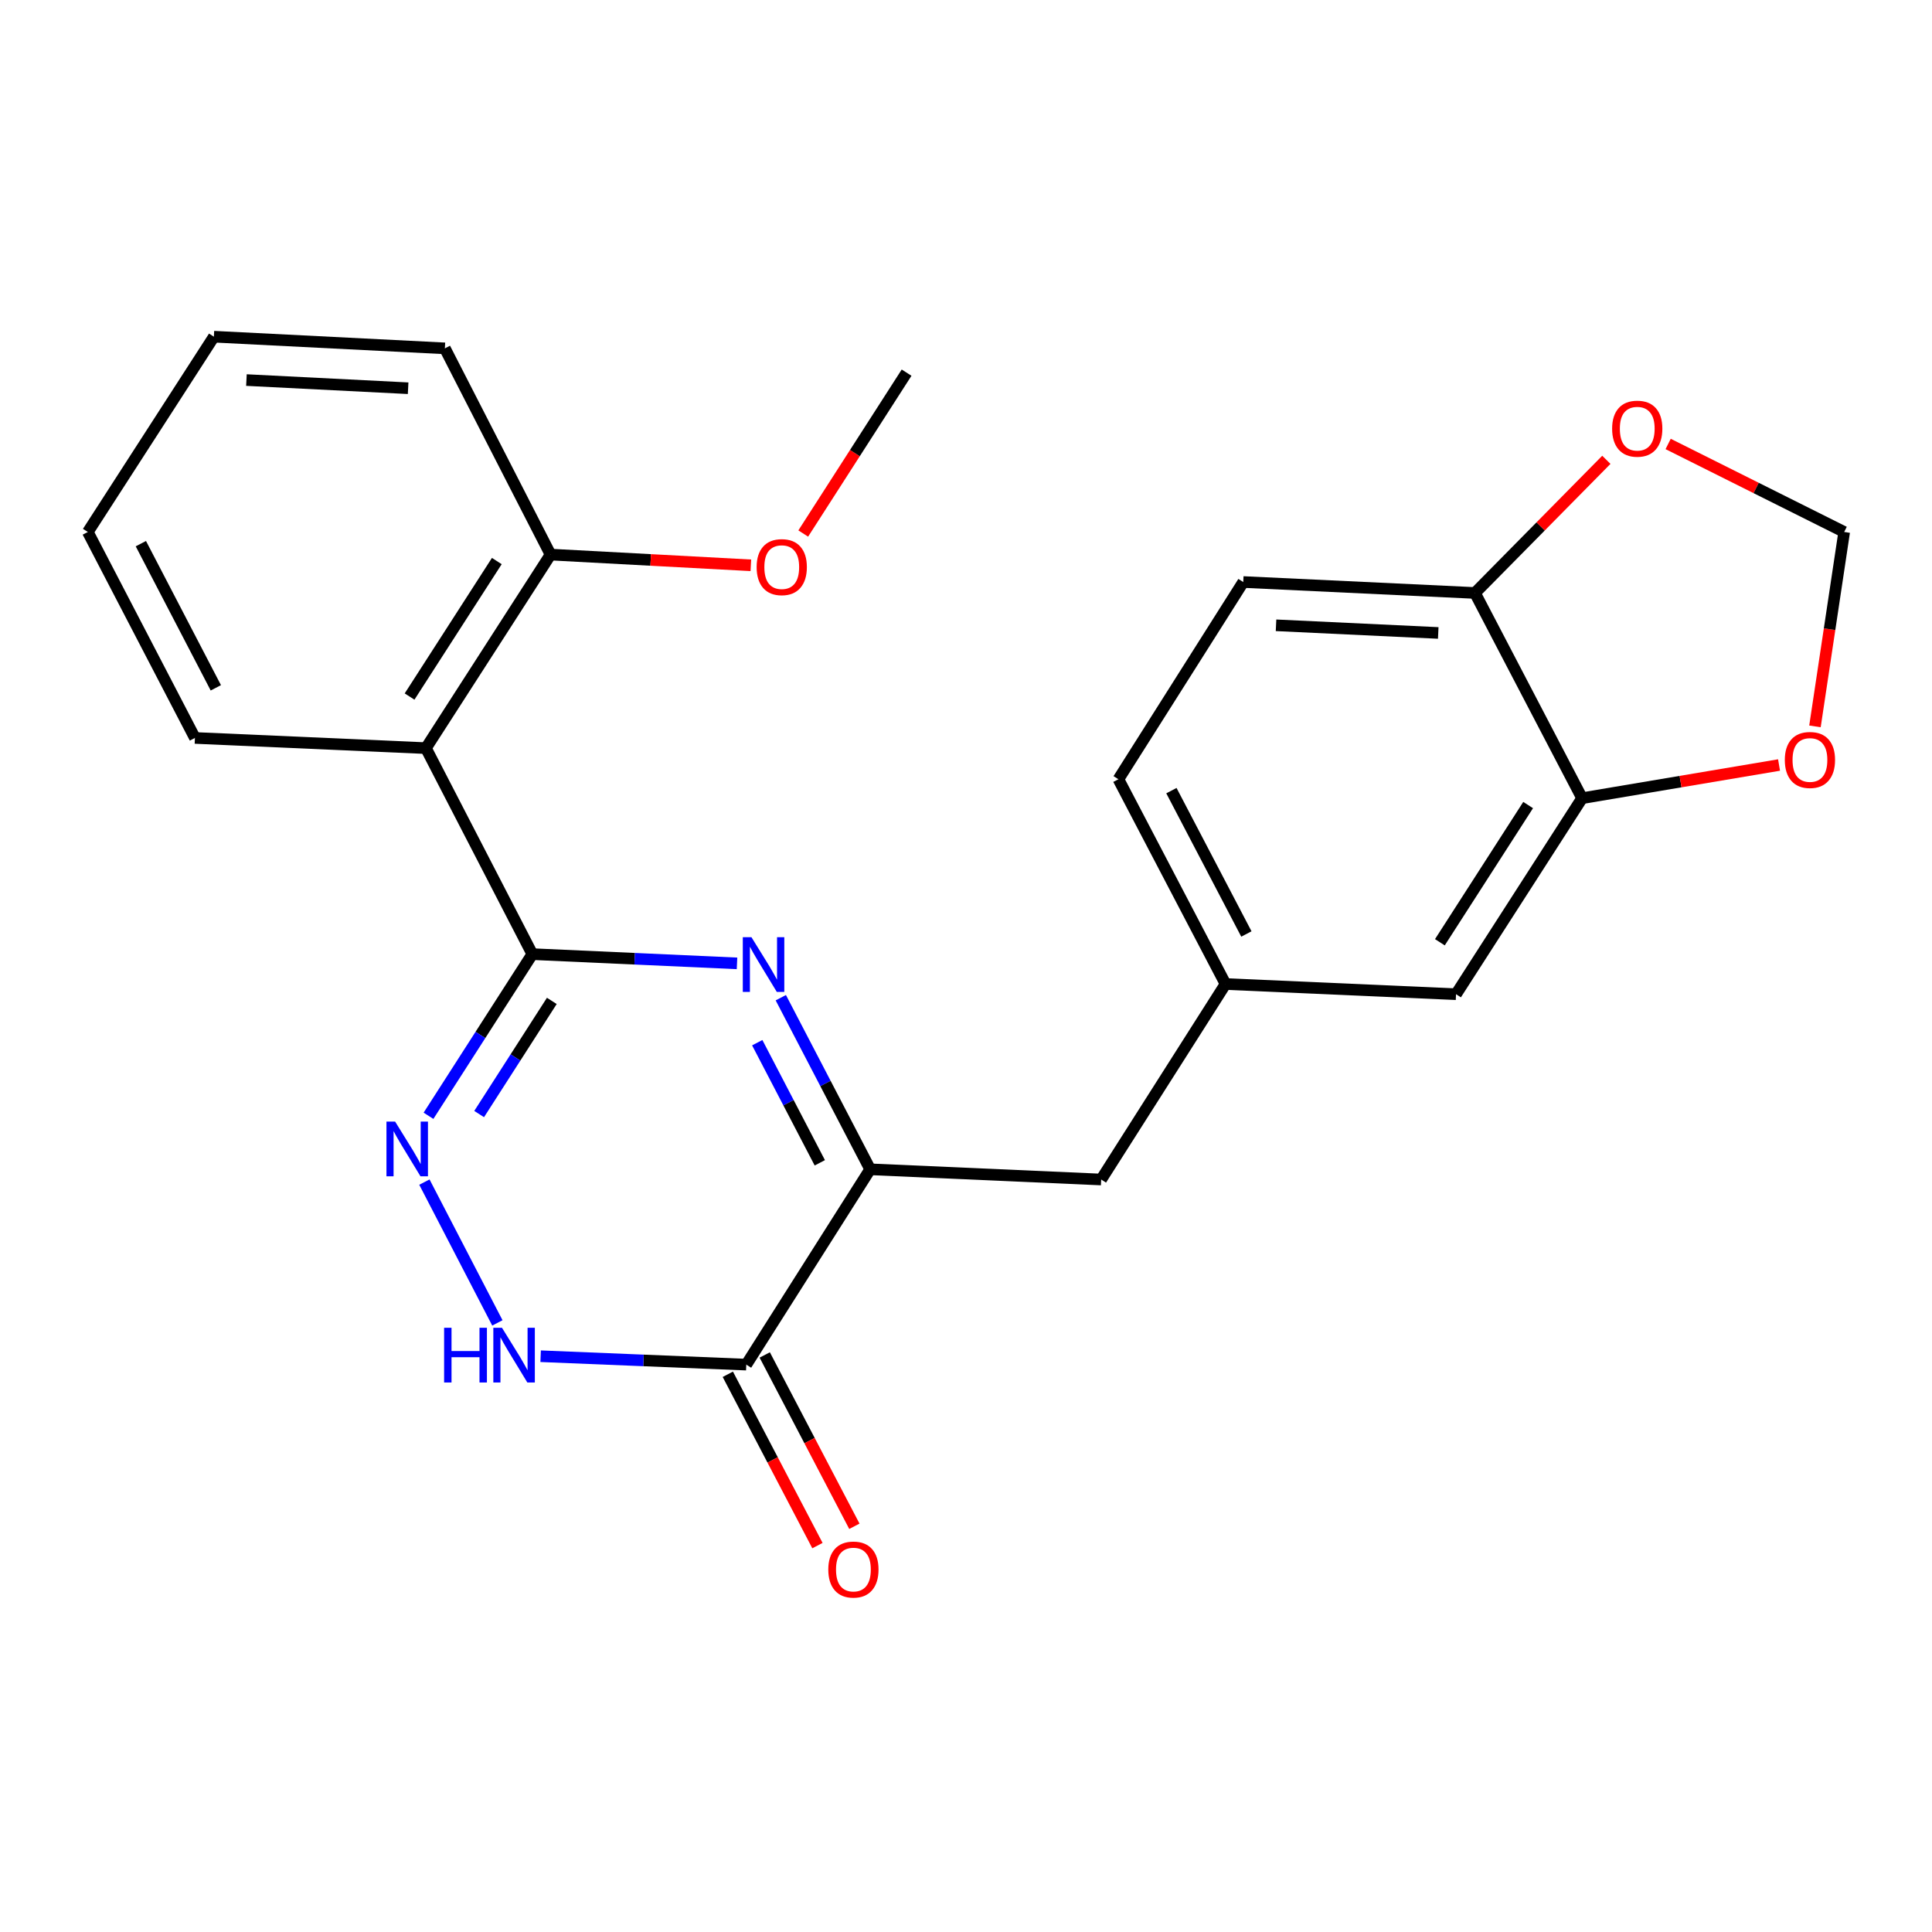 <?xml version='1.0' encoding='iso-8859-1'?>
<svg version='1.1' baseProfile='full'
              xmlns='http://www.w3.org/2000/svg'
                      xmlns:rdkit='http://www.rdkit.org/xml'
                      xmlns:xlink='http://www.w3.org/1999/xlink'
                  xml:space='preserve'
width='1000px' height='1000px' viewBox='0 0 1000 1000'>
<!-- END OF HEADER -->
<rect style='opacity:1.0;fill:#FFFFFF;stroke:none' width='1000' height='1000' x='0' y='0'> </rect>
<path class='bond-0' d='M 275.531,493.854 L 328.505,496.246' style='fill:none;fill-rule:evenodd;stroke:#000000;stroke-width:6px;stroke-linecap:butt;stroke-linejoin:miter;stroke-opacity:1' />
<path class='bond-0' d='M 328.505,496.246 L 381.479,498.639' style='fill:none;fill-rule:evenodd;stroke:#0000FF;stroke-width:6px;stroke-linecap:butt;stroke-linejoin:miter;stroke-opacity:1' />
<path class='bond-1' d='M 275.531,493.854 L 248.661,535.692' style='fill:none;fill-rule:evenodd;stroke:#000000;stroke-width:6px;stroke-linecap:butt;stroke-linejoin:miter;stroke-opacity:1' />
<path class='bond-1' d='M 248.661,535.692 L 221.79,577.53' style='fill:none;fill-rule:evenodd;stroke:#0000FF;stroke-width:6px;stroke-linecap:butt;stroke-linejoin:miter;stroke-opacity:1' />
<path class='bond-1' d='M 285.62,518.062 L 266.81,547.349' style='fill:none;fill-rule:evenodd;stroke:#000000;stroke-width:6px;stroke-linecap:butt;stroke-linejoin:miter;stroke-opacity:1' />
<path class='bond-1' d='M 266.81,547.349 L 248.001,576.635' style='fill:none;fill-rule:evenodd;stroke:#0000FF;stroke-width:6px;stroke-linecap:butt;stroke-linejoin:miter;stroke-opacity:1' />
<path class='bond-5' d='M 275.531,493.854 L 220.454,387.234' style='fill:none;fill-rule:evenodd;stroke:#000000;stroke-width:6px;stroke-linecap:butt;stroke-linejoin:miter;stroke-opacity:1' />
<path class='bond-2' d='M 404.143,516.406 L 427.271,560.819' style='fill:none;fill-rule:evenodd;stroke:#0000FF;stroke-width:6px;stroke-linecap:butt;stroke-linejoin:miter;stroke-opacity:1' />
<path class='bond-2' d='M 427.271,560.819 L 450.399,605.232' style='fill:none;fill-rule:evenodd;stroke:#000000;stroke-width:6px;stroke-linecap:butt;stroke-linejoin:miter;stroke-opacity:1' />
<path class='bond-2' d='M 391.949,539.693 L 408.139,570.782' style='fill:none;fill-rule:evenodd;stroke:#0000FF;stroke-width:6px;stroke-linecap:butt;stroke-linejoin:miter;stroke-opacity:1' />
<path class='bond-2' d='M 408.139,570.782 L 424.329,601.871' style='fill:none;fill-rule:evenodd;stroke:#000000;stroke-width:6px;stroke-linecap:butt;stroke-linejoin:miter;stroke-opacity:1' />
<path class='bond-4' d='M 219.668,611.851 L 257.442,684.732' style='fill:none;fill-rule:evenodd;stroke:#0000FF;stroke-width:6px;stroke-linecap:butt;stroke-linejoin:miter;stroke-opacity:1' />
<path class='bond-8' d='M 450.399,605.232 L 569.961,610.516' style='fill:none;fill-rule:evenodd;stroke:#000000;stroke-width:6px;stroke-linecap:butt;stroke-linejoin:miter;stroke-opacity:1' />
<path class='bond-24' d='M 450.399,605.232 L 386.274,706.327' style='fill:none;fill-rule:evenodd;stroke:#000000;stroke-width:6px;stroke-linecap:butt;stroke-linejoin:miter;stroke-opacity:1' />
<path class='bond-3' d='M 386.274,706.327 L 333.055,704.151' style='fill:none;fill-rule:evenodd;stroke:#000000;stroke-width:6px;stroke-linecap:butt;stroke-linejoin:miter;stroke-opacity:1' />
<path class='bond-3' d='M 333.055,704.151 L 279.835,701.976' style='fill:none;fill-rule:evenodd;stroke:#0000FF;stroke-width:6px;stroke-linecap:butt;stroke-linejoin:miter;stroke-opacity:1' />
<path class='bond-12' d='M 376.717,711.327 L 399.914,755.664' style='fill:none;fill-rule:evenodd;stroke:#000000;stroke-width:6px;stroke-linecap:butt;stroke-linejoin:miter;stroke-opacity:1' />
<path class='bond-12' d='M 399.914,755.664 L 423.11,800.001' style='fill:none;fill-rule:evenodd;stroke:#FF0000;stroke-width:6px;stroke-linecap:butt;stroke-linejoin:miter;stroke-opacity:1' />
<path class='bond-12' d='M 395.83,701.327 L 419.027,745.664' style='fill:none;fill-rule:evenodd;stroke:#000000;stroke-width:6px;stroke-linecap:butt;stroke-linejoin:miter;stroke-opacity:1' />
<path class='bond-12' d='M 419.027,745.664 L 442.223,790.001' style='fill:none;fill-rule:evenodd;stroke:#FF0000;stroke-width:6px;stroke-linecap:butt;stroke-linejoin:miter;stroke-opacity:1' />
<path class='bond-11' d='M 220.454,387.234 L 284.963,287.05' style='fill:none;fill-rule:evenodd;stroke:#000000;stroke-width:6px;stroke-linecap:butt;stroke-linejoin:miter;stroke-opacity:1' />
<path class='bond-11' d='M 211.994,360.529 L 257.15,290.399' style='fill:none;fill-rule:evenodd;stroke:#000000;stroke-width:6px;stroke-linecap:butt;stroke-linejoin:miter;stroke-opacity:1' />
<path class='bond-18' d='M 220.454,387.234 L 100.892,381.961' style='fill:none;fill-rule:evenodd;stroke:#000000;stroke-width:6px;stroke-linecap:butt;stroke-linejoin:miter;stroke-opacity:1' />
<path class='bond-6' d='M 818.889,413.143 L 753.637,514.598' style='fill:none;fill-rule:evenodd;stroke:#000000;stroke-width:6px;stroke-linecap:butt;stroke-linejoin:miter;stroke-opacity:1' />
<path class='bond-6' d='M 790.959,416.693 L 745.282,487.711' style='fill:none;fill-rule:evenodd;stroke:#000000;stroke-width:6px;stroke-linecap:butt;stroke-linejoin:miter;stroke-opacity:1' />
<path class='bond-9' d='M 818.889,413.143 L 869.86,404.556' style='fill:none;fill-rule:evenodd;stroke:#000000;stroke-width:6px;stroke-linecap:butt;stroke-linejoin:miter;stroke-opacity:1' />
<path class='bond-9' d='M 869.86,404.556 L 920.832,395.968' style='fill:none;fill-rule:evenodd;stroke:#FF0000;stroke-width:6px;stroke-linecap:butt;stroke-linejoin:miter;stroke-opacity:1' />
<path class='bond-26' d='M 818.889,413.143 L 763.44,306.919' style='fill:none;fill-rule:evenodd;stroke:#000000;stroke-width:6px;stroke-linecap:butt;stroke-linejoin:miter;stroke-opacity:1' />
<path class='bond-7' d='M 763.44,306.919 L 643.506,301.251' style='fill:none;fill-rule:evenodd;stroke:#000000;stroke-width:6px;stroke-linecap:butt;stroke-linejoin:miter;stroke-opacity:1' />
<path class='bond-7' d='M 744.431,327.615 L 660.478,323.648' style='fill:none;fill-rule:evenodd;stroke:#000000;stroke-width:6px;stroke-linecap:butt;stroke-linejoin:miter;stroke-opacity:1' />
<path class='bond-10' d='M 763.44,306.919 L 797.442,272.46' style='fill:none;fill-rule:evenodd;stroke:#000000;stroke-width:6px;stroke-linecap:butt;stroke-linejoin:miter;stroke-opacity:1' />
<path class='bond-10' d='M 797.442,272.46 L 831.445,238.002' style='fill:none;fill-rule:evenodd;stroke:#FF0000;stroke-width:6px;stroke-linecap:butt;stroke-linejoin:miter;stroke-opacity:1' />
<path class='bond-15' d='M 569.961,610.516 L 634.326,509.325' style='fill:none;fill-rule:evenodd;stroke:#000000;stroke-width:6px;stroke-linecap:butt;stroke-linejoin:miter;stroke-opacity:1' />
<path class='bond-13' d='M 939.422,375.973 L 946.984,325.663' style='fill:none;fill-rule:evenodd;stroke:#FF0000;stroke-width:6px;stroke-linecap:butt;stroke-linejoin:miter;stroke-opacity:1' />
<path class='bond-13' d='M 946.984,325.663 L 954.545,275.354' style='fill:none;fill-rule:evenodd;stroke:#000000;stroke-width:6px;stroke-linecap:butt;stroke-linejoin:miter;stroke-opacity:1' />
<path class='bond-27' d='M 863.428,229.795 L 908.987,252.574' style='fill:none;fill-rule:evenodd;stroke:#FF0000;stroke-width:6px;stroke-linecap:butt;stroke-linejoin:miter;stroke-opacity:1' />
<path class='bond-27' d='M 908.987,252.574 L 954.545,275.354' style='fill:none;fill-rule:evenodd;stroke:#000000;stroke-width:6px;stroke-linecap:butt;stroke-linejoin:miter;stroke-opacity:1' />
<path class='bond-19' d='M 284.963,287.05 L 336.8,289.827' style='fill:none;fill-rule:evenodd;stroke:#000000;stroke-width:6px;stroke-linecap:butt;stroke-linejoin:miter;stroke-opacity:1' />
<path class='bond-19' d='M 336.8,289.827 L 388.637,292.604' style='fill:none;fill-rule:evenodd;stroke:#FF0000;stroke-width:6px;stroke-linecap:butt;stroke-linejoin:miter;stroke-opacity:1' />
<path class='bond-20' d='M 284.963,287.05 L 230.269,180.31' style='fill:none;fill-rule:evenodd;stroke:#000000;stroke-width:6px;stroke-linecap:butt;stroke-linejoin:miter;stroke-opacity:1' />
<path class='bond-14' d='M 753.637,514.598 L 634.326,509.325' style='fill:none;fill-rule:evenodd;stroke:#000000;stroke-width:6px;stroke-linecap:butt;stroke-linejoin:miter;stroke-opacity:1' />
<path class='bond-17' d='M 634.326,509.325 L 578.889,403.329' style='fill:none;fill-rule:evenodd;stroke:#000000;stroke-width:6px;stroke-linecap:butt;stroke-linejoin:miter;stroke-opacity:1' />
<path class='bond-17' d='M 645.125,483.429 L 606.319,409.231' style='fill:none;fill-rule:evenodd;stroke:#000000;stroke-width:6px;stroke-linecap:butt;stroke-linejoin:miter;stroke-opacity:1' />
<path class='bond-16' d='M 643.506,301.251 L 578.889,403.329' style='fill:none;fill-rule:evenodd;stroke:#000000;stroke-width:6px;stroke-linecap:butt;stroke-linejoin:miter;stroke-opacity:1' />
<path class='bond-22' d='M 100.892,381.961 L 45.455,275.354' style='fill:none;fill-rule:evenodd;stroke:#000000;stroke-width:6px;stroke-linecap:butt;stroke-linejoin:miter;stroke-opacity:1' />
<path class='bond-22' d='M 111.714,356.018 L 72.908,281.393' style='fill:none;fill-rule:evenodd;stroke:#000000;stroke-width:6px;stroke-linecap:butt;stroke-linejoin:miter;stroke-opacity:1' />
<path class='bond-21' d='M 415.753,276.152 L 442.501,234.517' style='fill:none;fill-rule:evenodd;stroke:#FF0000;stroke-width:6px;stroke-linecap:butt;stroke-linejoin:miter;stroke-opacity:1' />
<path class='bond-21' d='M 442.501,234.517 L 469.25,192.881' style='fill:none;fill-rule:evenodd;stroke:#000000;stroke-width:6px;stroke-linecap:butt;stroke-linejoin:miter;stroke-opacity:1' />
<path class='bond-25' d='M 230.269,180.31 L 110.706,174.27' style='fill:none;fill-rule:evenodd;stroke:#000000;stroke-width:6px;stroke-linecap:butt;stroke-linejoin:miter;stroke-opacity:1' />
<path class='bond-25' d='M 211.246,200.947 L 127.552,196.72' style='fill:none;fill-rule:evenodd;stroke:#000000;stroke-width:6px;stroke-linecap:butt;stroke-linejoin:miter;stroke-opacity:1' />
<path class='bond-23' d='M 45.455,275.354 L 110.706,174.27' style='fill:none;fill-rule:evenodd;stroke:#000000;stroke-width:6px;stroke-linecap:butt;stroke-linejoin:miter;stroke-opacity:1' />
<path  class='atom-1' d='M 388.954 485.099
L 398.234 500.099
Q 399.154 501.579, 400.634 504.259
Q 402.114 506.939, 402.194 507.099
L 402.194 485.099
L 405.954 485.099
L 405.954 513.419
L 402.074 513.419
L 392.114 497.019
Q 390.954 495.099, 389.714 492.899
Q 388.514 490.699, 388.154 490.019
L 388.154 513.419
L 384.474 513.419
L 384.474 485.099
L 388.954 485.099
' fill='#0000FF'/>
<path  class='atom-2' d='M 204.511 580.526
L 213.791 595.526
Q 214.711 597.006, 216.191 599.686
Q 217.671 602.366, 217.751 602.526
L 217.751 580.526
L 221.511 580.526
L 221.511 608.846
L 217.631 608.846
L 207.671 592.446
Q 206.511 590.526, 205.271 588.326
Q 204.071 586.126, 203.711 585.446
L 203.711 608.846
L 200.031 608.846
L 200.031 580.526
L 204.511 580.526
' fill='#0000FF'/>
<path  class='atom-5' d='M 229.868 687.254
L 233.708 687.254
L 233.708 699.294
L 248.188 699.294
L 248.188 687.254
L 252.028 687.254
L 252.028 715.574
L 248.188 715.574
L 248.188 702.494
L 233.708 702.494
L 233.708 715.574
L 229.868 715.574
L 229.868 687.254
' fill='#0000FF'/>
<path  class='atom-5' d='M 259.828 687.254
L 269.108 702.254
Q 270.028 703.734, 271.508 706.414
Q 272.988 709.094, 273.068 709.254
L 273.068 687.254
L 276.828 687.254
L 276.828 715.574
L 272.948 715.574
L 262.988 699.174
Q 261.828 697.254, 260.588 695.054
Q 259.388 692.854, 259.028 692.174
L 259.028 715.574
L 255.348 715.574
L 255.348 687.254
L 259.828 687.254
' fill='#0000FF'/>
<path  class='atom-10' d='M 923.821 393.354
Q 923.821 386.554, 927.181 382.754
Q 930.541 378.954, 936.821 378.954
Q 943.101 378.954, 946.461 382.754
Q 949.821 386.554, 949.821 393.354
Q 949.821 400.234, 946.421 404.154
Q 943.021 408.034, 936.821 408.034
Q 930.581 408.034, 927.181 404.154
Q 923.821 400.274, 923.821 393.354
M 936.821 404.834
Q 941.141 404.834, 943.461 401.954
Q 945.821 399.034, 945.821 393.354
Q 945.821 387.794, 943.461 384.994
Q 941.141 382.154, 936.821 382.154
Q 932.501 382.154, 930.141 384.954
Q 927.821 387.754, 927.821 393.354
Q 927.821 399.074, 930.141 401.954
Q 932.501 404.834, 936.821 404.834
' fill='#FF0000'/>
<path  class='atom-11' d='M 834.434 221.878
Q 834.434 215.078, 837.794 211.278
Q 841.154 207.478, 847.434 207.478
Q 853.714 207.478, 857.074 211.278
Q 860.434 215.078, 860.434 221.878
Q 860.434 228.758, 857.034 232.678
Q 853.634 236.558, 847.434 236.558
Q 841.194 236.558, 837.794 232.678
Q 834.434 228.798, 834.434 221.878
M 847.434 233.358
Q 851.754 233.358, 854.074 230.478
Q 856.434 227.558, 856.434 221.878
Q 856.434 216.318, 854.074 213.518
Q 851.754 210.678, 847.434 210.678
Q 843.114 210.678, 840.754 213.478
Q 838.434 216.278, 838.434 221.878
Q 838.434 227.598, 840.754 230.478
Q 843.114 233.358, 847.434 233.358
' fill='#FF0000'/>
<path  class='atom-13' d='M 428.723 812.392
Q 428.723 805.592, 432.083 801.792
Q 435.443 797.992, 441.723 797.992
Q 448.003 797.992, 451.363 801.792
Q 454.723 805.592, 454.723 812.392
Q 454.723 819.272, 451.323 823.192
Q 447.923 827.072, 441.723 827.072
Q 435.483 827.072, 432.083 823.192
Q 428.723 819.312, 428.723 812.392
M 441.723 823.872
Q 446.043 823.872, 448.363 820.992
Q 450.723 818.072, 450.723 812.392
Q 450.723 806.832, 448.363 804.032
Q 446.043 801.192, 441.723 801.192
Q 437.403 801.192, 435.043 803.992
Q 432.723 806.792, 432.723 812.392
Q 432.723 818.112, 435.043 820.992
Q 437.403 823.872, 441.723 823.872
' fill='#FF0000'/>
<path  class='atom-20' d='M 391.633 293.541
Q 391.633 286.741, 394.993 282.941
Q 398.353 279.141, 404.633 279.141
Q 410.913 279.141, 414.273 282.941
Q 417.633 286.741, 417.633 293.541
Q 417.633 300.421, 414.233 304.341
Q 410.833 308.221, 404.633 308.221
Q 398.393 308.221, 394.993 304.341
Q 391.633 300.461, 391.633 293.541
M 404.633 305.021
Q 408.953 305.021, 411.273 302.141
Q 413.633 299.221, 413.633 293.541
Q 413.633 287.981, 411.273 285.181
Q 408.953 282.341, 404.633 282.341
Q 400.313 282.341, 397.953 285.141
Q 395.633 287.941, 395.633 293.541
Q 395.633 299.261, 397.953 302.141
Q 400.313 305.021, 404.633 305.021
' fill='#FF0000'/>
</svg>
